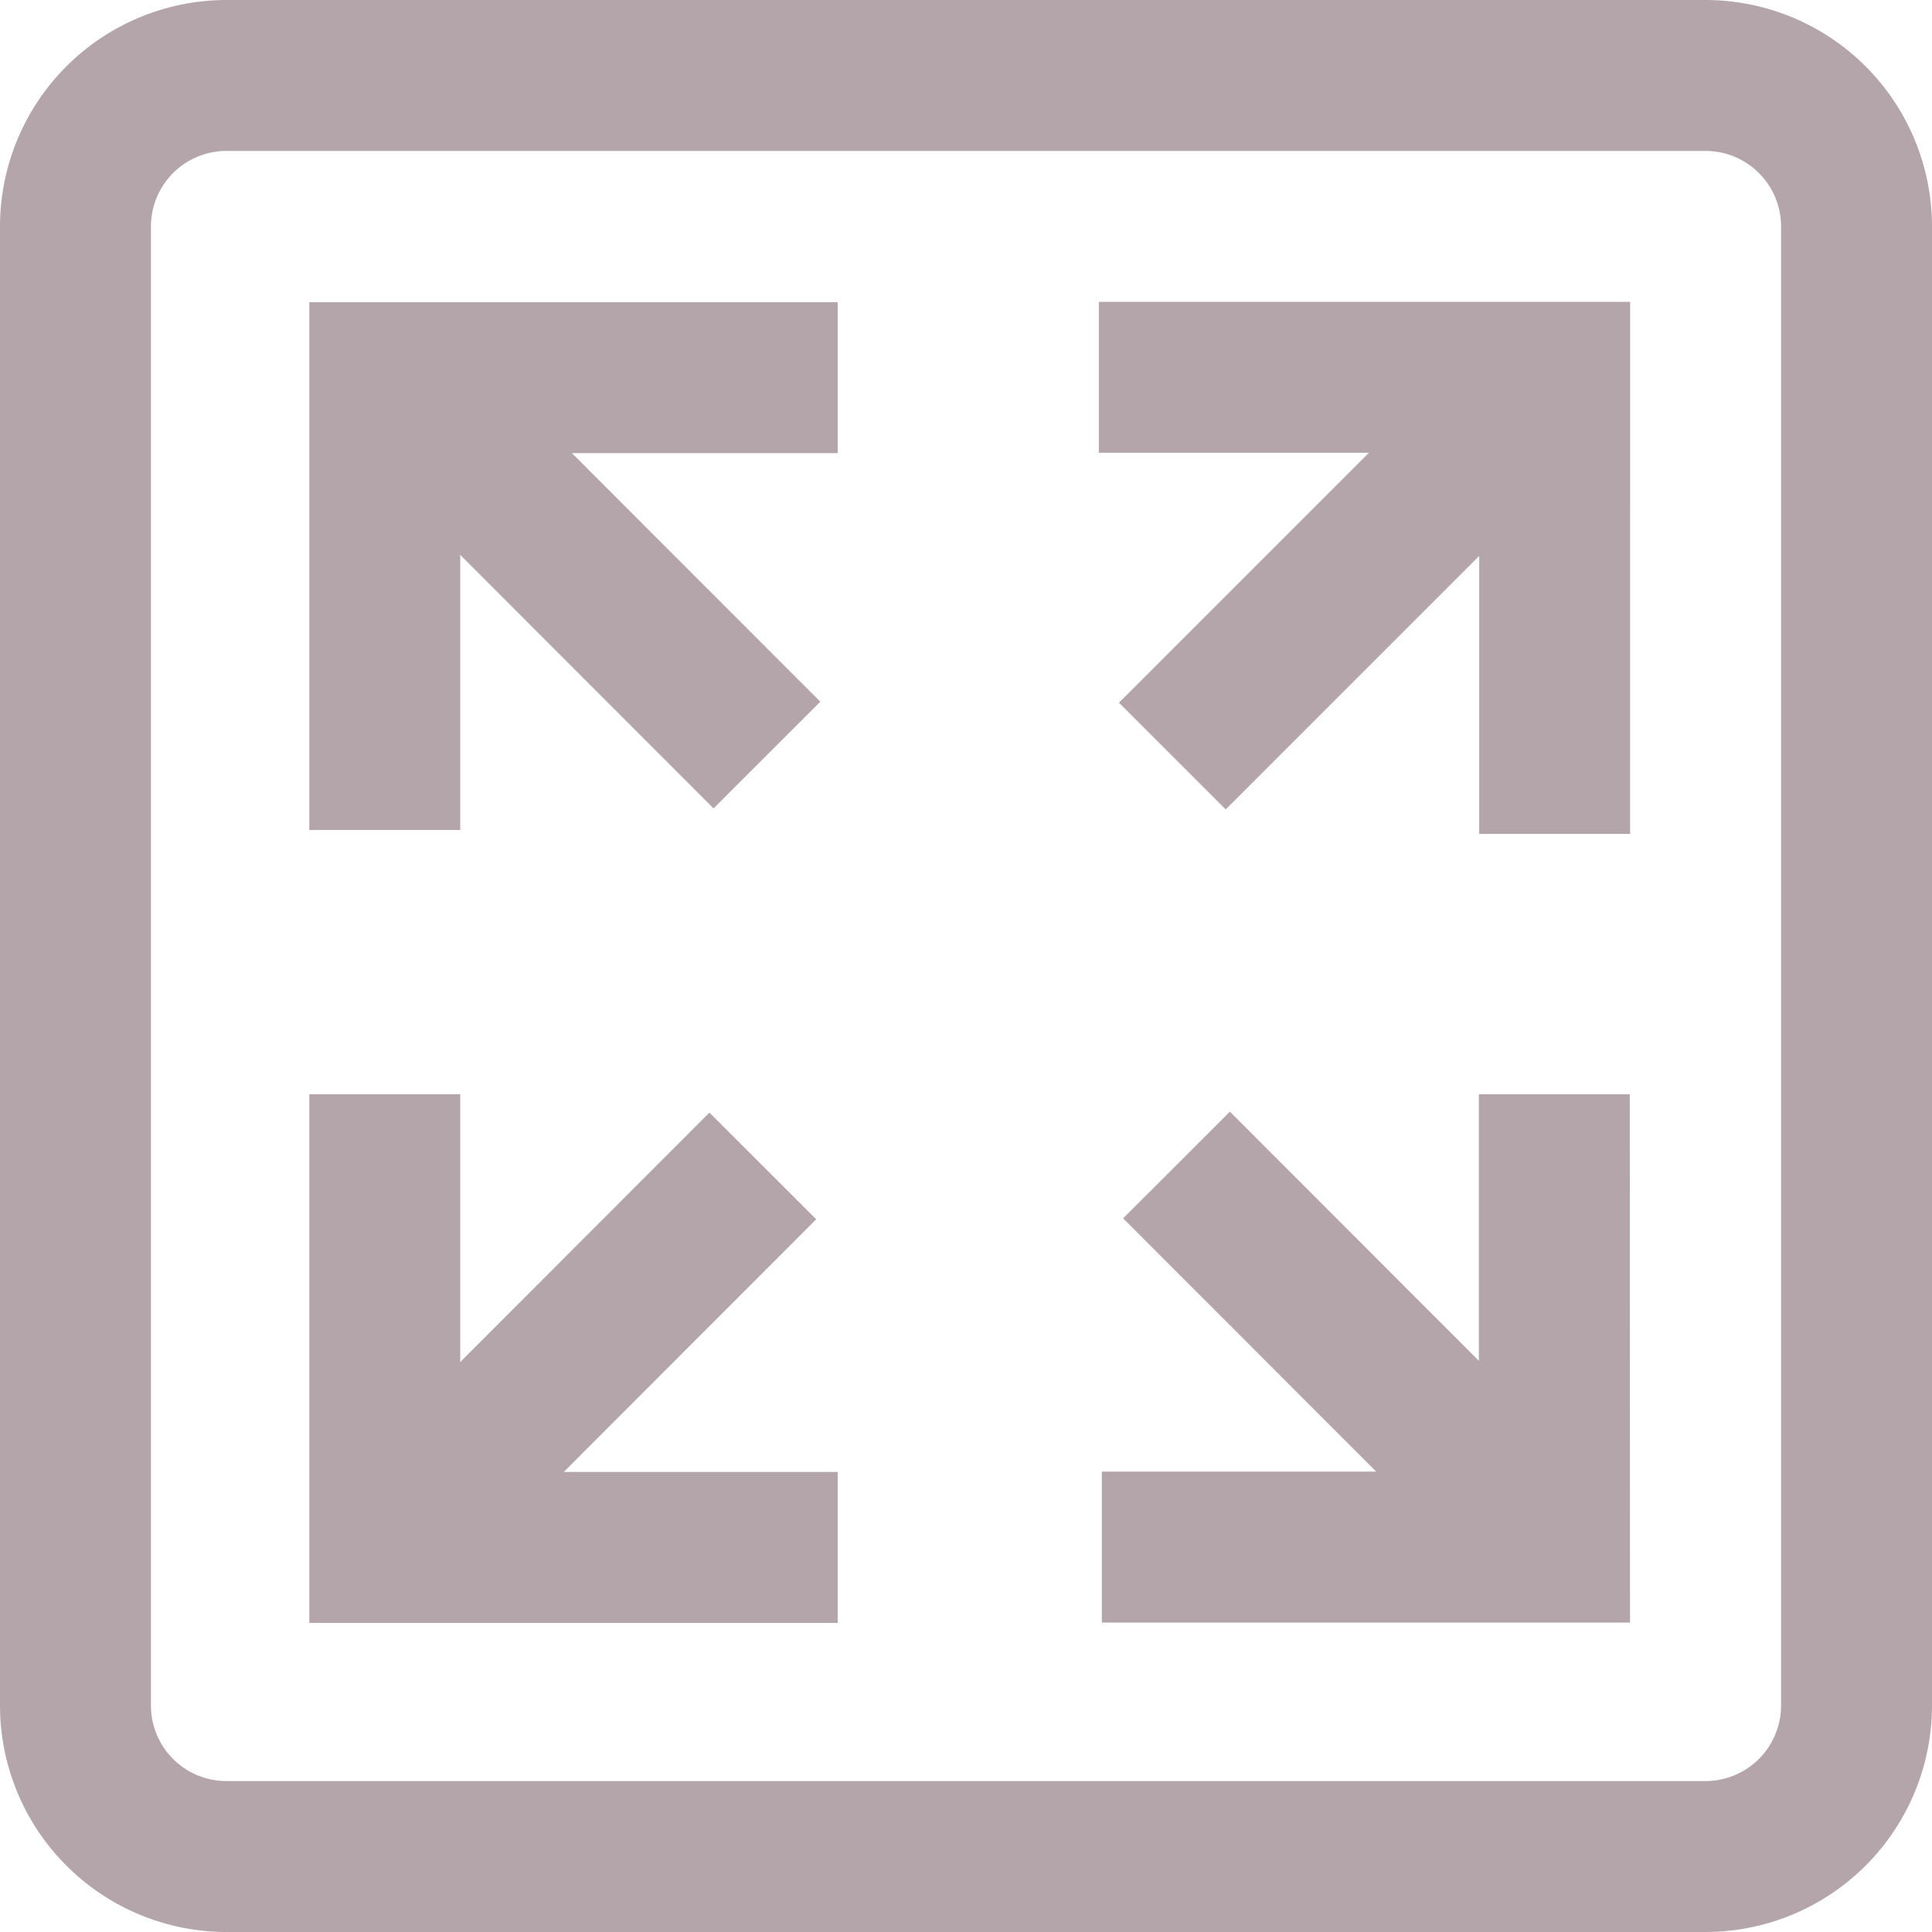 <svg id="Group_5569" data-name="Group 5569" xmlns="http://www.w3.org/2000/svg" xmlns:xlink="http://www.w3.org/1999/xlink" width="48" height="48" viewBox="0 0 48 48">
  <defs>
    <clipPath id="clip-path">
      <rect id="Rectangle_2640" data-name="Rectangle 2640" width="48" height="48" fill="#b4a5aa"/>
    </clipPath>
  </defs>
  <rect id="Rectangle_2636" data-name="Rectangle 2636" width="13.253" height="3.75" transform="translate(8.258 37.018) rotate(-45.025)" fill="#b4a5aa"/>
  <rect id="Rectangle_2637" data-name="Rectangle 2637" width="13.253" height="3.75" transform="matrix(0.707, -0.707, 0.707, 0.707, 27.801, 17.458)" fill="#b4a5aa"/>
  <path id="Path_113" data-name="Path 113" d="M401.48,119.885h-3.75v-9.469h-9.449v-3.75h13.2Z" transform="translate(-360.98 -99.167)" fill="#b4a5aa"/>
  <path id="Path_114" data-name="Path 114" d="M122.415,399.8H109.287V386.666h3.75v9.383h9.378Z" transform="translate(-101.602 -359.479)" fill="#b4a5aa"/>
  <rect id="Rectangle_2638" data-name="Rectangle 2638" width="3.75" height="13.253" transform="translate(8.36 10.709) rotate(-44.976)" fill="#b4a5aa"/>
  <rect id="Rectangle_2639" data-name="Rectangle 2639" width="3.75" height="13.253" transform="translate(27.904 30.269) rotate(-44.975)" fill="#b4a5aa"/>
  <path id="Path_115" data-name="Path 115" d="M113.037,119.9h-3.75V106.787h13.128v3.75h-9.378Z" transform="translate(-101.602 -99.279)" fill="#b4a5aa"/>
  <path id="Path_116" data-name="Path 116" d="M402.455,399.791H389.333v-3.75H398.7v-9.375h3.75Z" transform="translate(-361.958 -359.479)" fill="#b4a5aa"/>
  <g id="Group_5568" data-name="Group 5568">
    <g id="Group_5567" data-name="Group 5567" clip-path="url(#clip-path)">
      <path id="Path_117" data-name="Path 117" d="M42.375,48H5.625A5.631,5.631,0,0,1,0,42.375V5.625A5.631,5.631,0,0,1,5.625,0h36.75A5.631,5.631,0,0,1,48,5.625v36.75A5.631,5.631,0,0,1,42.375,48M5.625,3.75A1.877,1.877,0,0,0,3.75,5.625v36.75A1.877,1.877,0,0,0,5.625,44.25h36.75a1.877,1.877,0,0,0,1.875-1.875V5.625A1.877,1.877,0,0,0,42.375,3.75Z" fill="#b4a5aa"/>
    </g>
  </g>
</svg>
